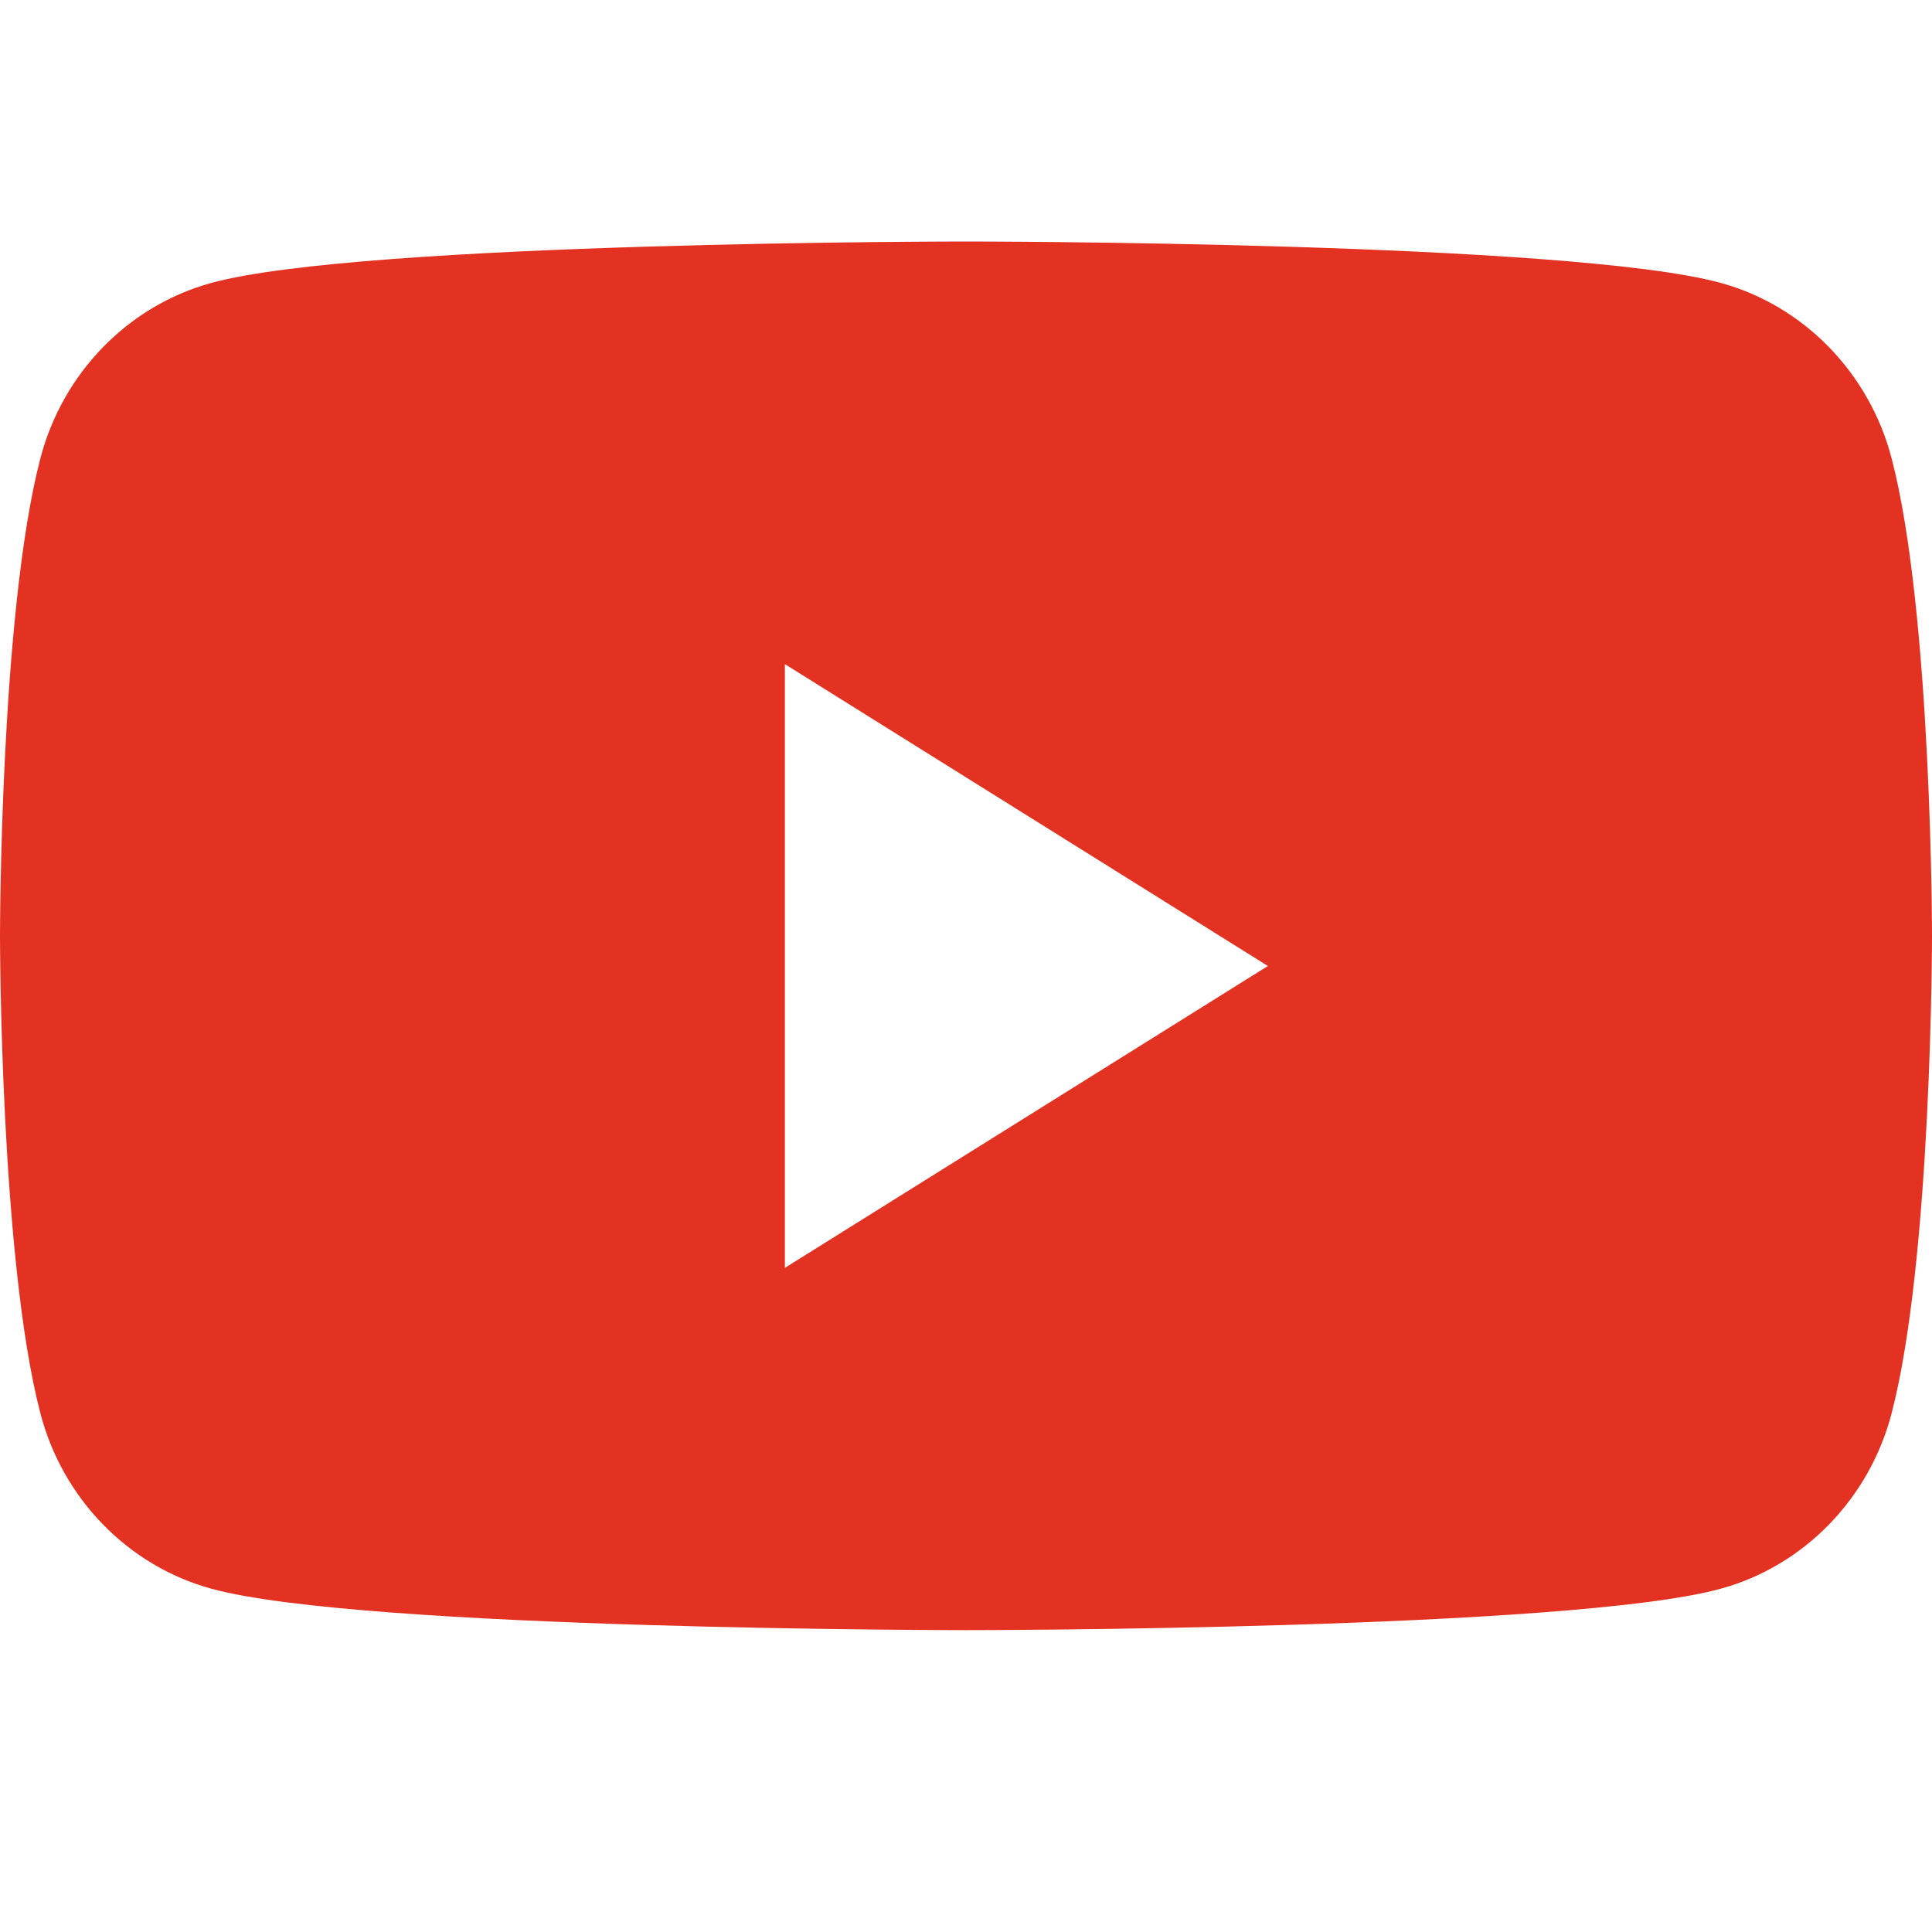<svg width="20" height="20" viewBox="0 0 20 20" fill="none" xmlns="http://www.w3.org/2000/svg">
<path d="M10 2.5C10 2.5 16.253 2.5 17.814 2.929C18.674 3.165 19.352 3.862 19.582 4.745C20 6.346 20 9.686 20 9.688C20 9.688 20 13.028 19.582 14.63C19.352 15.514 18.674 16.21 17.814 16.446C16.253 16.875 10 16.875 10 16.875C10 16.875 3.747 16.875 2.187 16.446C1.326 16.21 0.648 15.514 0.418 14.63C0 13.028 0 9.688 0 9.688C2.85662e-08 9.686 0 6.346 0.418 4.745C0.648 3.862 1.326 3.165 2.187 2.929C3.747 2.5 10 2.5 10 2.5ZM8.125 13.125L13.125 10L8.125 6.875V13.125Z" fill="#E33122"/>
</svg>
